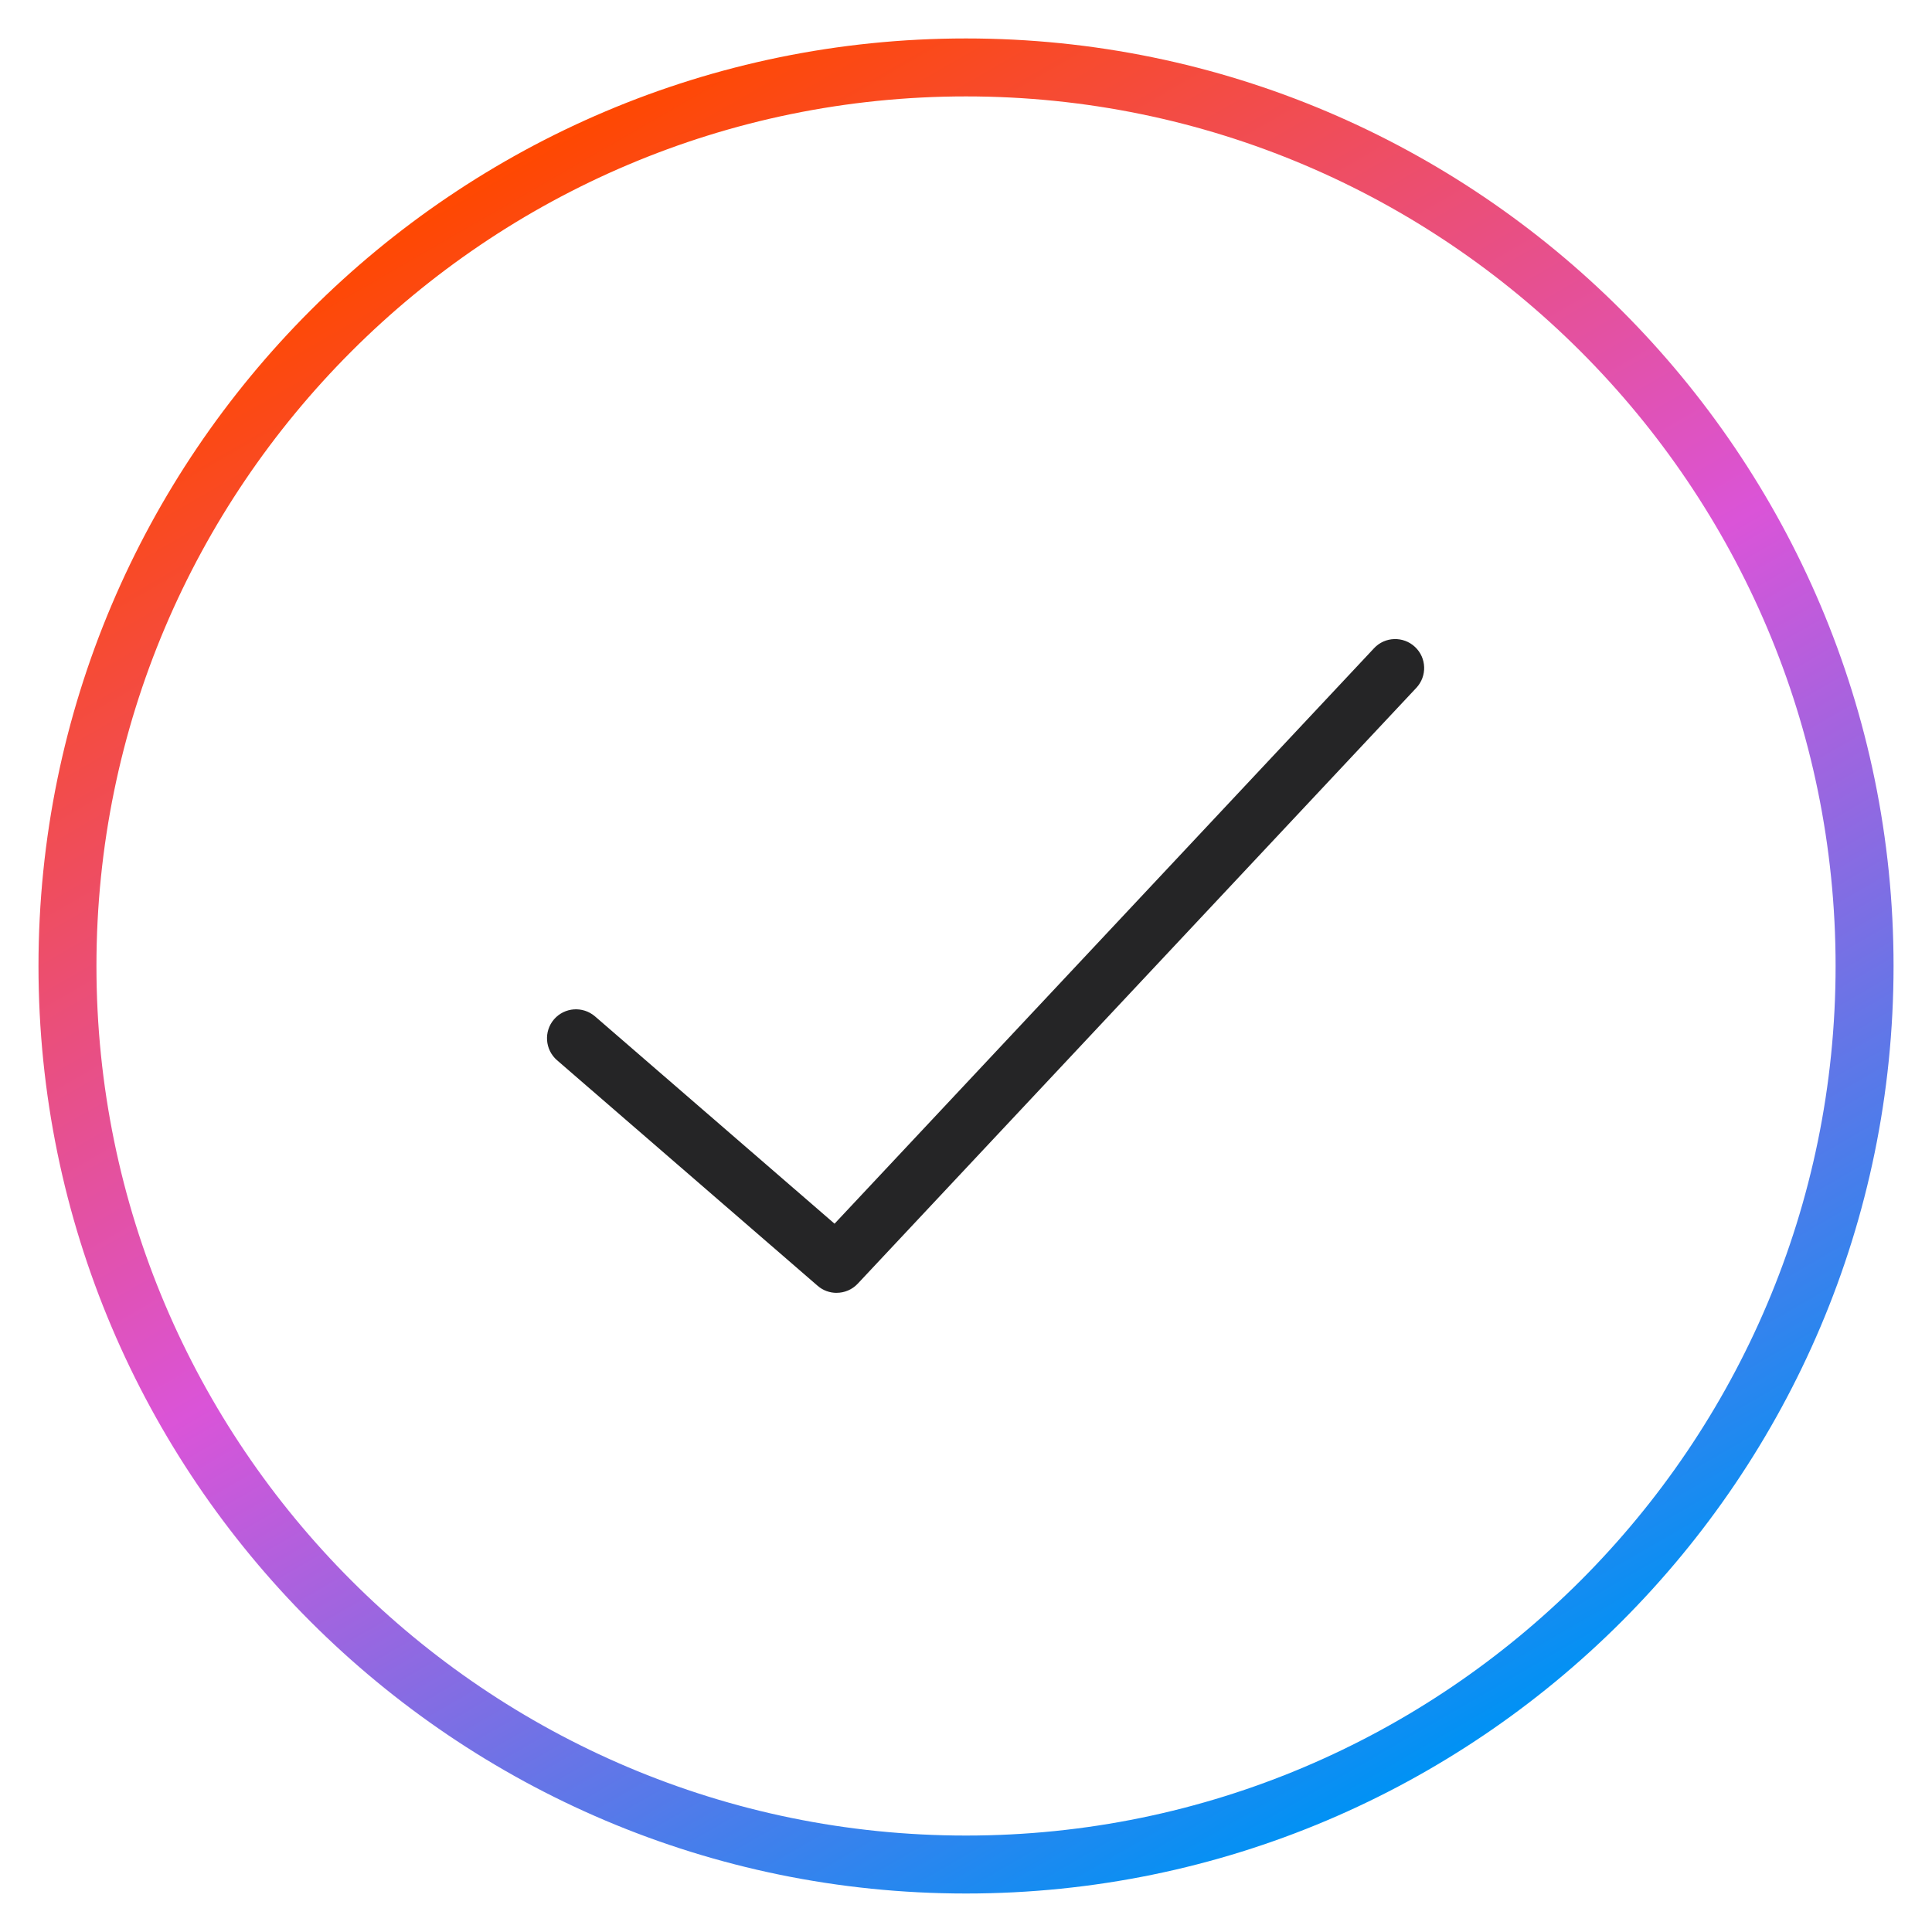 <?xml version="1.0" encoding="UTF-8"?><svg id="shape" xmlns="http://www.w3.org/2000/svg" xmlns:xlink="http://www.w3.org/1999/xlink" viewBox="0 0 50 50"><defs><style>.cls-1{fill:url(#linear-gradient);}.cls-2{fill:#252526;}</style><linearGradient id="linear-gradient" x1="13" y1="4.215" x2="37" y2="45.784" gradientUnits="userSpaceOnUse"><stop offset="0" stop-color="#ff4800"/><stop offset=".5" stop-color="#da54d8"/><stop offset="1" stop-color="#0092f4"/></linearGradient></defs><path class="cls-1" d="M25,49.004C11.764,49.004,.996,38.236,.996,25S11.764,.995,25,.995s24.005,10.769,24.005,24.005-10.769,24.004-24.005,24.004Zm0-46.509C12.59,2.495,2.496,12.591,2.496,25s10.095,22.504,22.504,22.504,22.505-10.095,22.505-22.504S37.409,2.495,25,2.495Z"/><path class="cls-2" d="M21.651,33.459c-.175,0-.35-.06-.491-.183l-6.745-5.838c-.312-.272-.347-.745-.076-1.059,.272-.312,.743-.346,1.059-.076l6.2,5.366,13.962-14.893c.282-.303,.758-.317,1.06-.034,.303,.283,.317,.758,.034,1.06l-14.455,15.419c-.147,.157-.347,.237-.547,.237Z"/></svg>